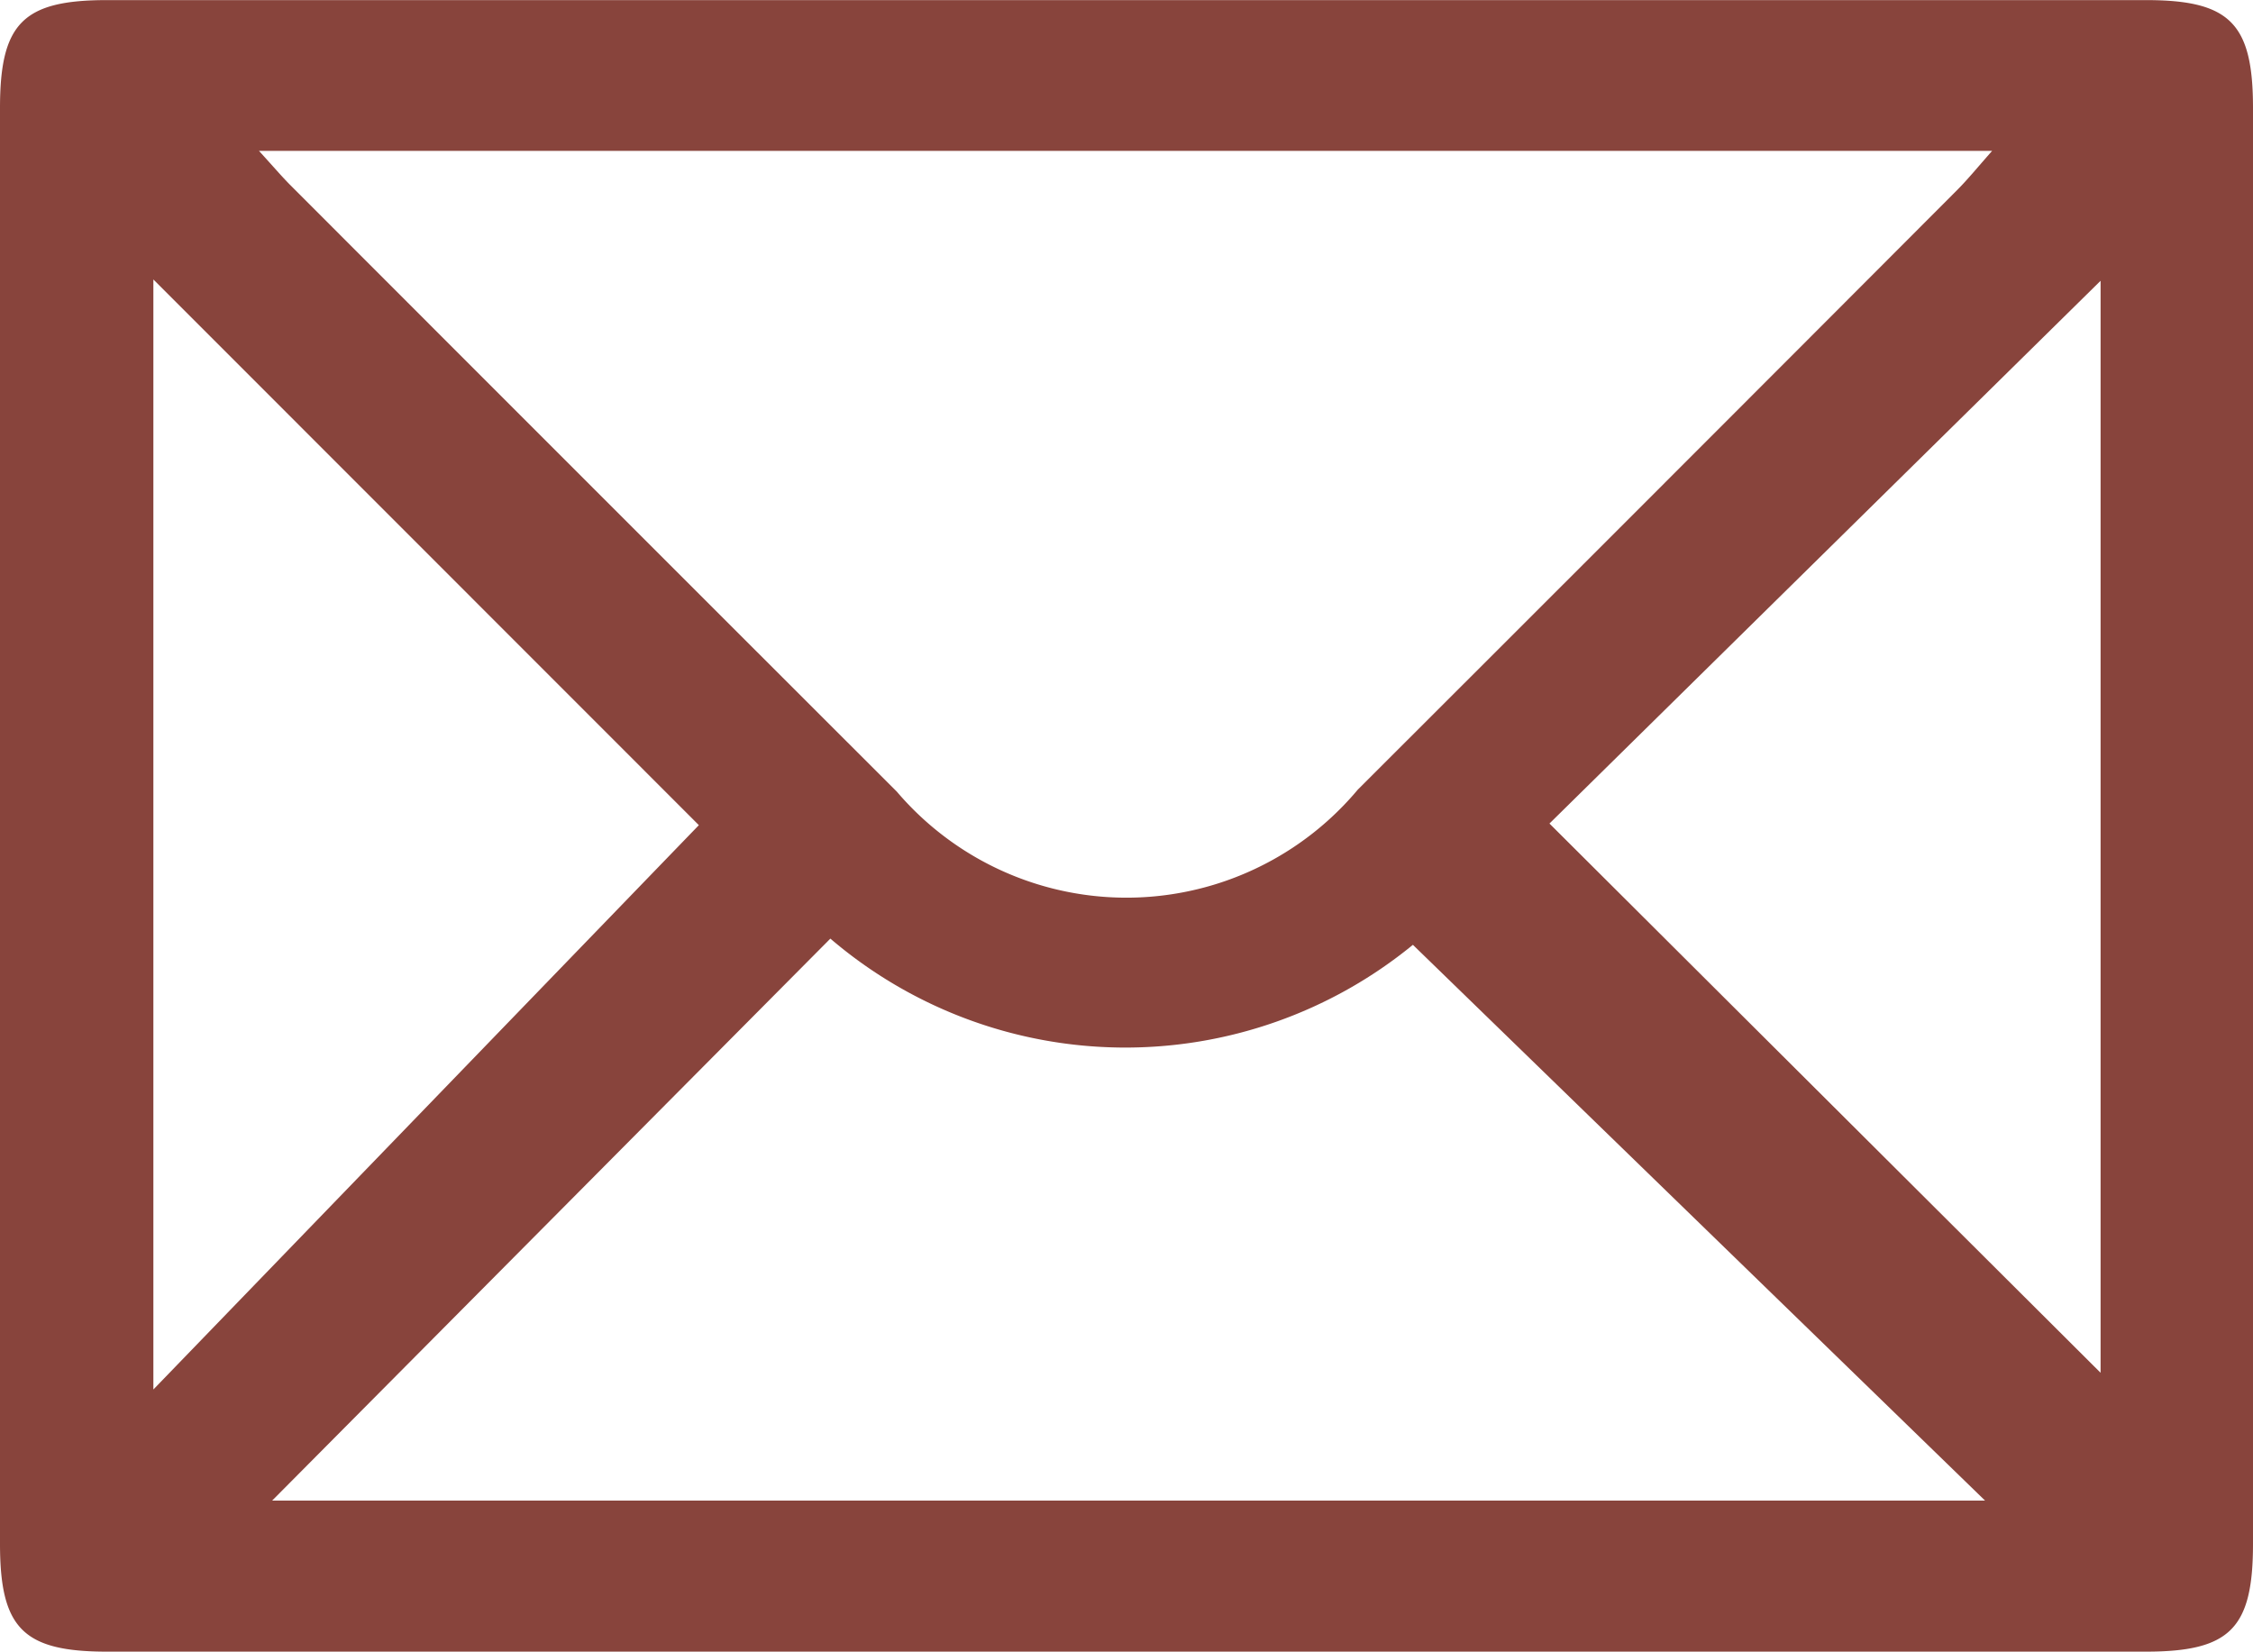 <svg xmlns="http://www.w3.org/2000/svg" width="23.592" height="17.294" viewBox="0 0 23.592 17.294">
  <g id="Avg5OS" style="mix-blend-mode: normal;isolation: isolate">
    <g id="Group_1266" data-name="Group 1266" transform="translate(0 0)">
      <path id="Path_9095" data-name="Path 9095" d="M1550.221,2137.726h-10.675c-.88,0-1.122-.244-1.122-1.129q0-7.517,0-15.034c0-.887.24-1.13,1.12-1.13h21.351c.88,0,1.121.244,1.121,1.129q0,7.517,0,15.034c0,.887-.239,1.129-1.119,1.13Zm-9.085-15.714c.152.166.233.262.322.352q3.177,3.18,6.357,6.357a3.159,3.159,0,0,0,4.827-.021q3.142-3.137,6.278-6.28c.111-.112.211-.235.364-.408Zm.138,14.132h17.936l-5.991-5.819a4.752,4.752,0,0,1-6.1-.065Zm4.468-7.072-5.712-5.714v11.623Zm14.678-5.7-5.771,5.683,5.771,5.751Z" transform="translate(-1538.424 -2120.432)" fill="#88443c"/>
    </g>
  </g>
</svg>
